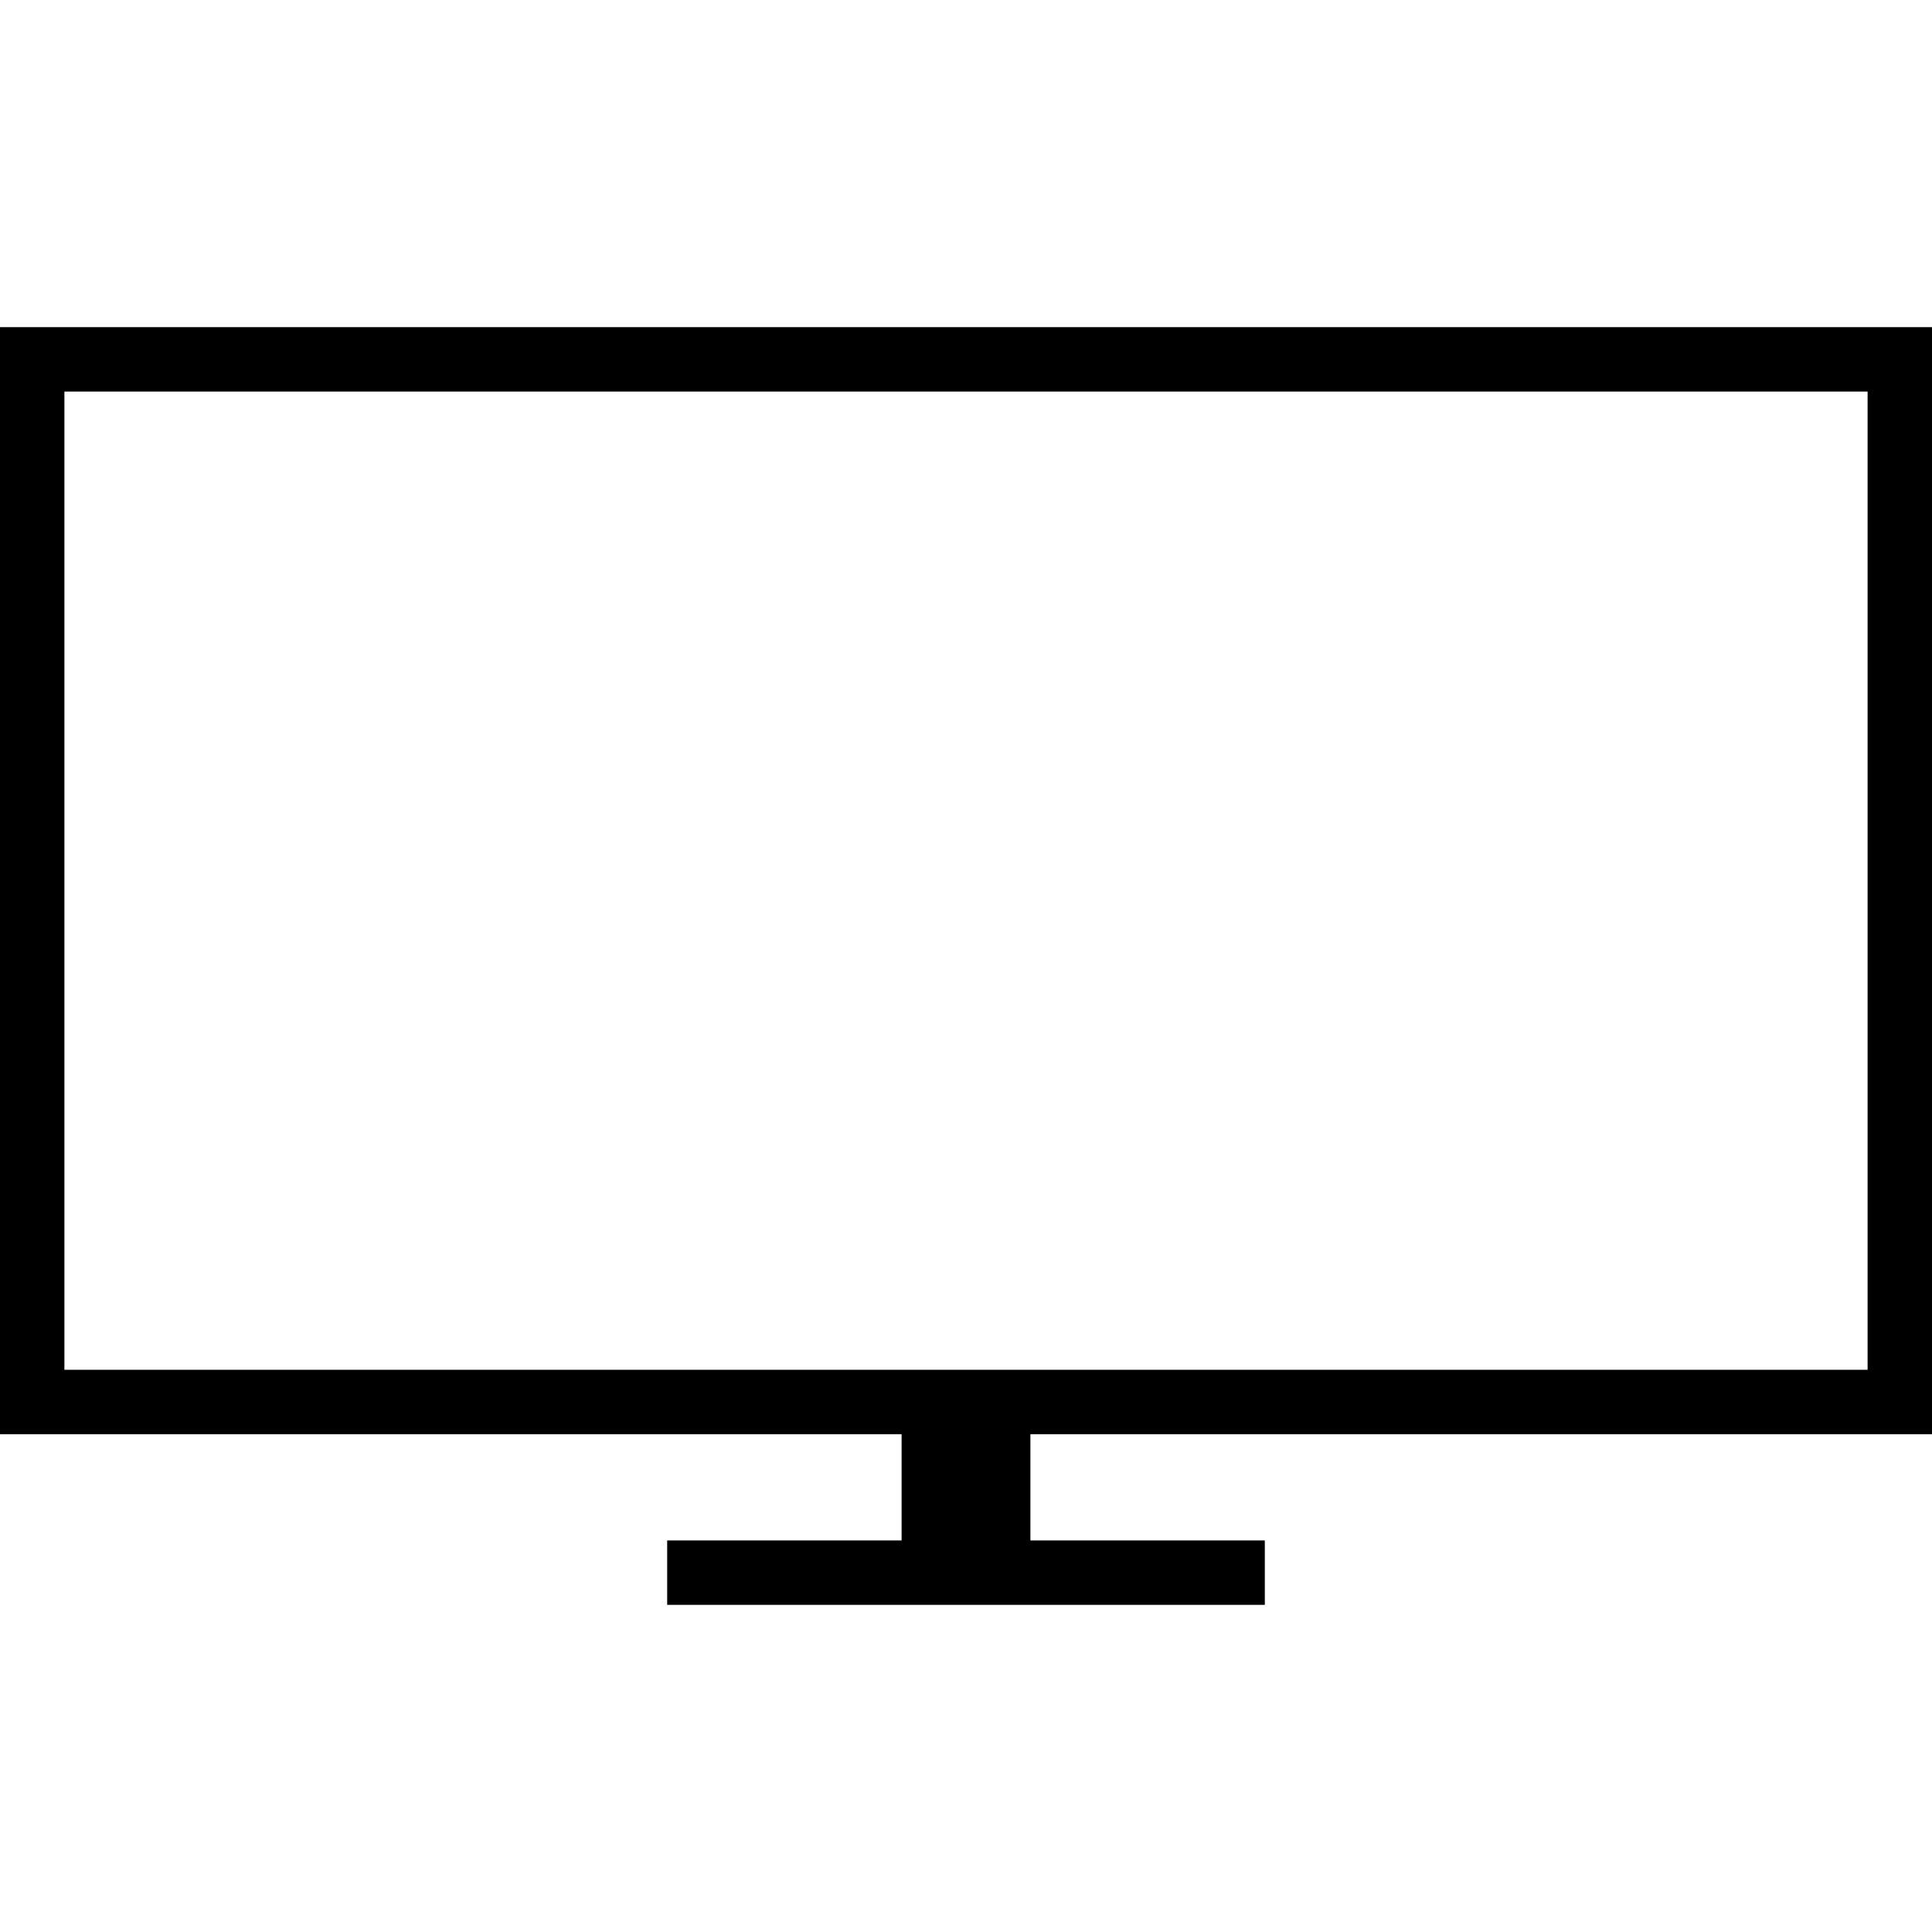 <svg width="30" height="30" viewBox="0 0 30 30" xmlns="http://www.w3.org/2000/svg">
    <rect width="29" height="16.19" fill="none" stroke="#000" x="0.5" y="5.58" />
    <line fill="none" stroke="#000" x1="19.64" y1="24.42" x2="10.36" y2="24.42" />
    <line fill="none" stroke="#000" stroke-width="2" x1="15" y1="21.64" x2="15" y2="24.33" />
</svg>
